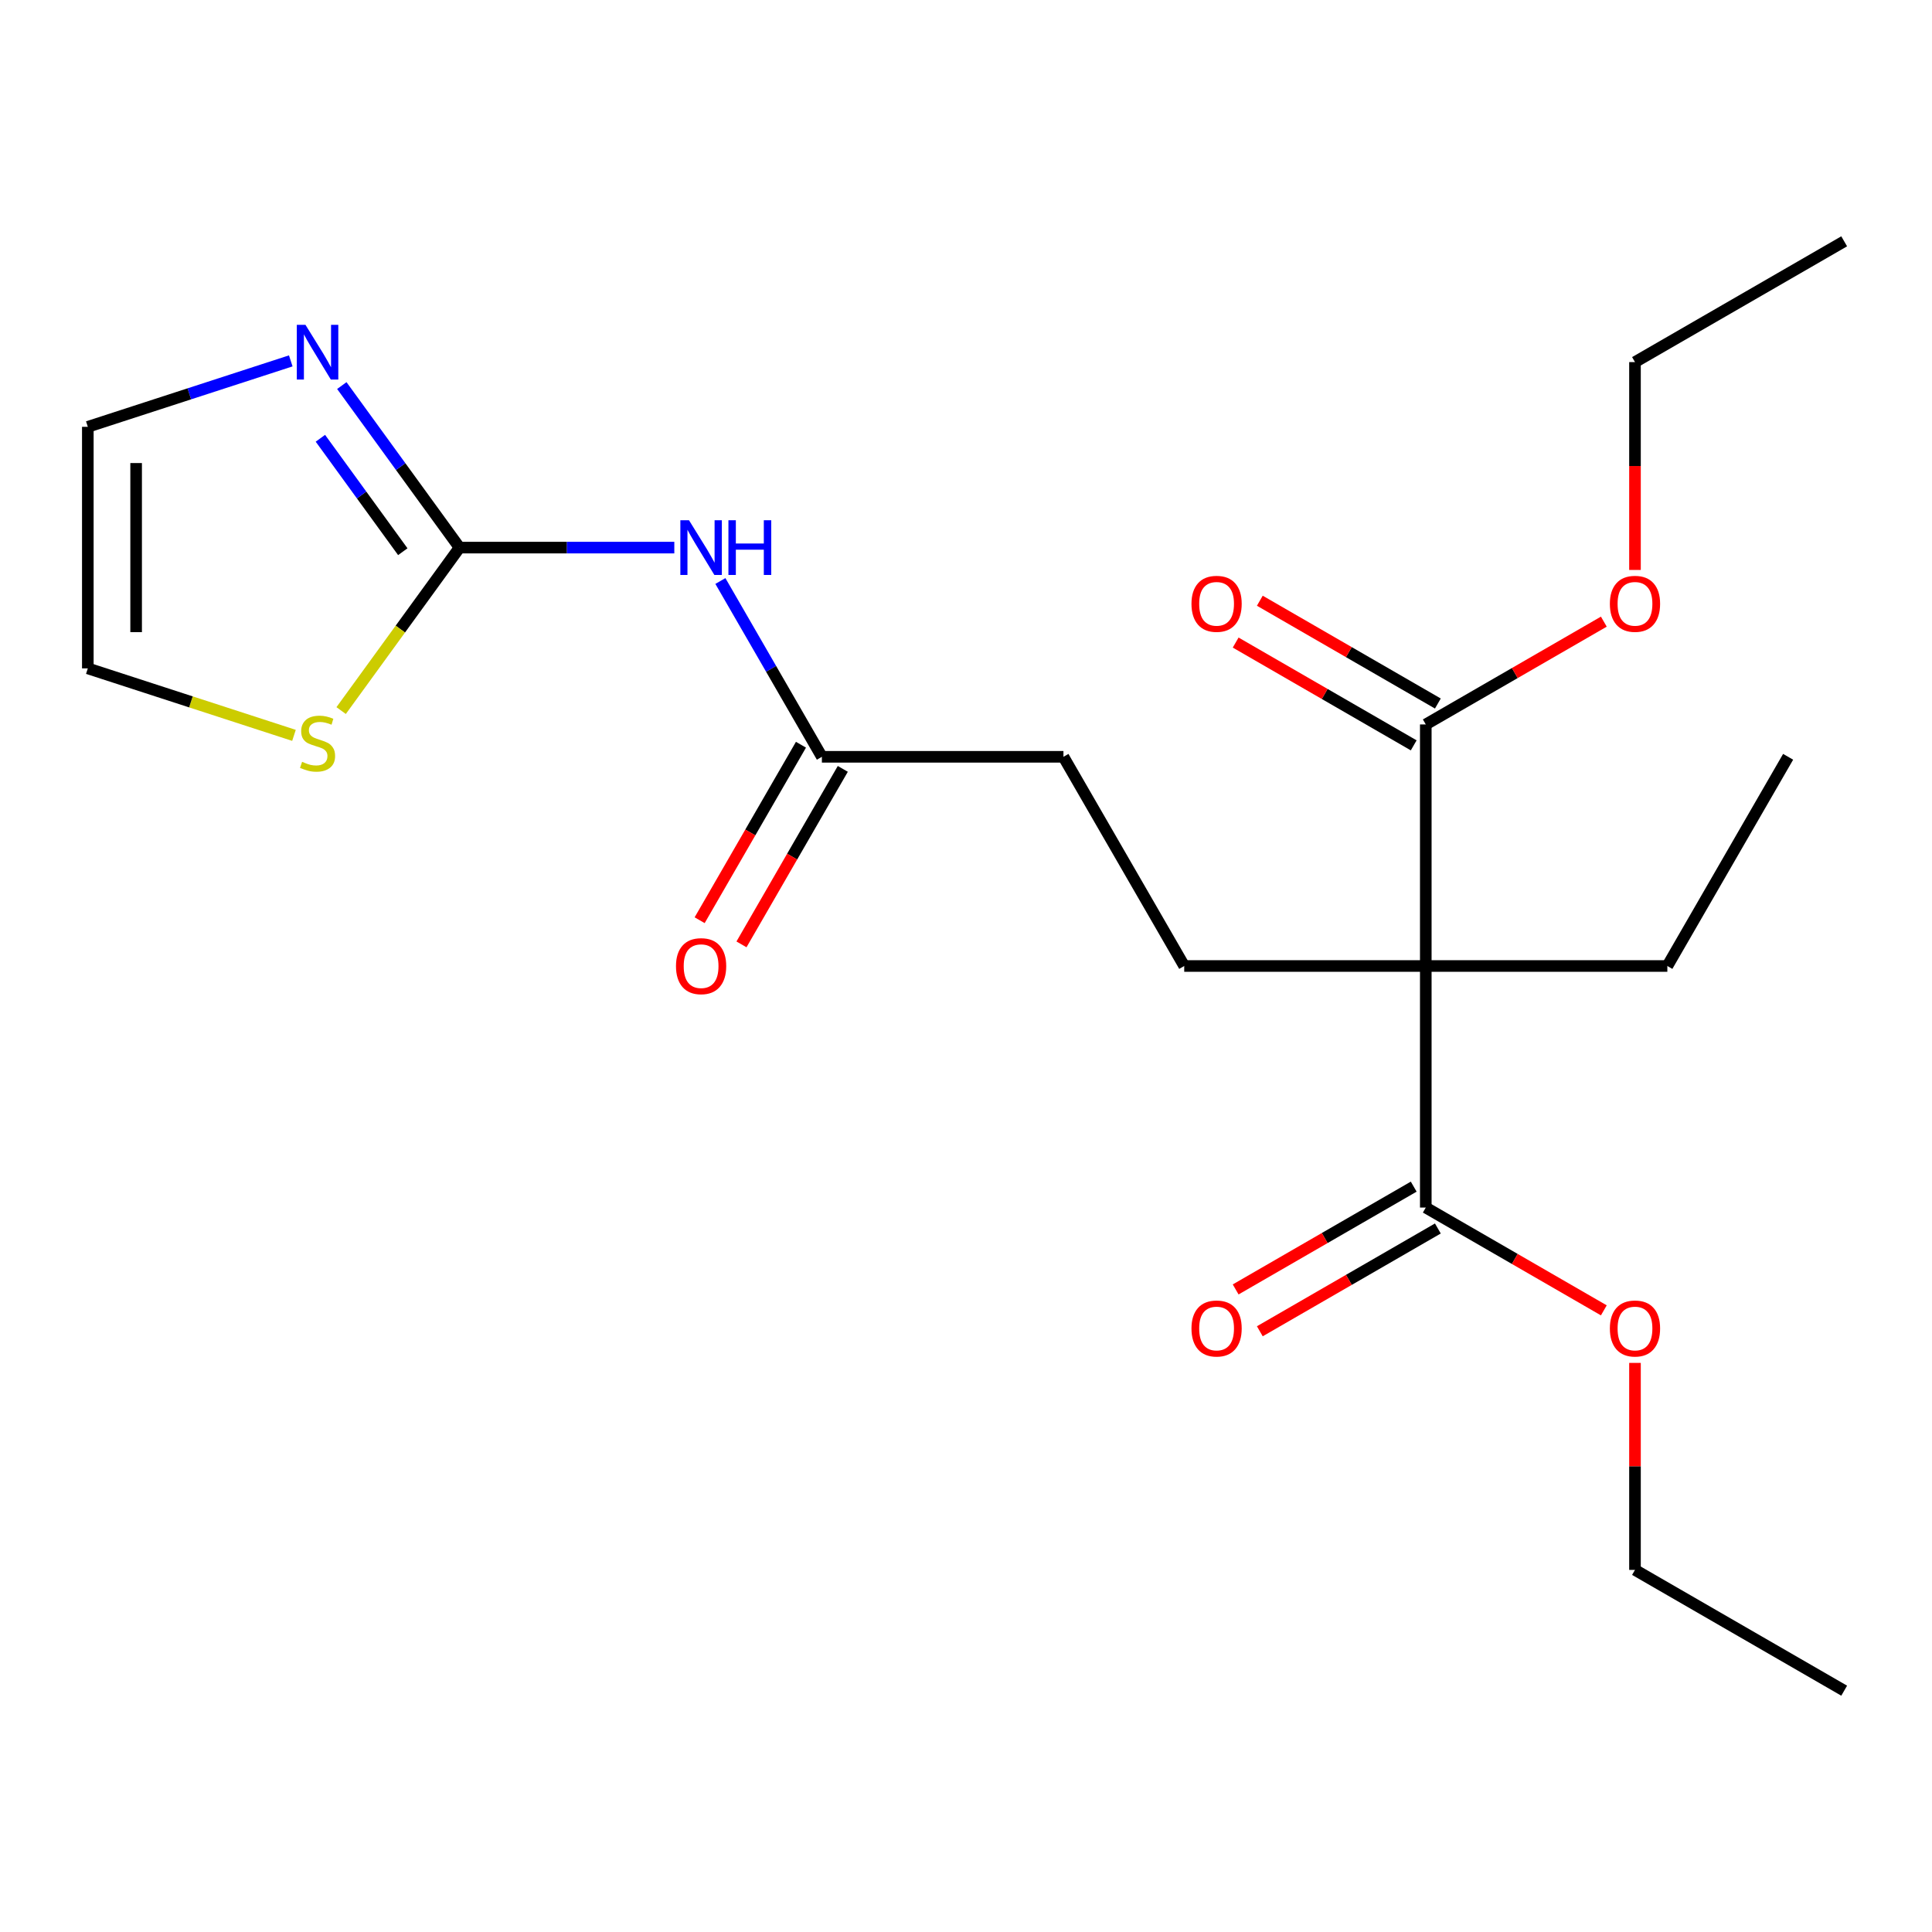 <?xml version='1.0' encoding='iso-8859-1'?>
<svg version='1.1' baseProfile='full'
              xmlns='http://www.w3.org/2000/svg'
                      xmlns:rdkit='http://www.rdkit.org/xml'
                      xmlns:xlink='http://www.w3.org/1999/xlink'
                  xml:space='preserve'
width='1000px' height='1000px' viewBox='0 0 1000 1000'>
<!-- END OF HEADER -->
<rect style='opacity:1.0;fill:#FFFFFF;stroke:none' width='1000' height='1000' x='0' y='0'> </rect>
<path class='bond-3' d='M 737.984,500 L 737.984,374.968' style='fill:none;fill-rule:evenodd;stroke:#000000;stroke-width:6px;stroke-linecap:butt;stroke-linejoin:miter;stroke-opacity:1' />
<path class='bond-4' d='M 737.984,500 L 737.984,625.032' style='fill:none;fill-rule:evenodd;stroke:#000000;stroke-width:6px;stroke-linecap:butt;stroke-linejoin:miter;stroke-opacity:1' />
<path class='bond-6' d='M 737.984,500 L 612.953,500' style='fill:none;fill-rule:evenodd;stroke:#000000;stroke-width:6px;stroke-linecap:butt;stroke-linejoin:miter;stroke-opacity:1' />
<path class='bond-16' d='M 737.984,500 L 863.016,500' style='fill:none;fill-rule:evenodd;stroke:#000000;stroke-width:6px;stroke-linecap:butt;stroke-linejoin:miter;stroke-opacity:1' />
<path class='bond-0' d='M 237.858,283.439 L 293.441,283.439' style='fill:none;fill-rule:evenodd;stroke:#000000;stroke-width:6px;stroke-linecap:butt;stroke-linejoin:miter;stroke-opacity:1' />
<path class='bond-0' d='M 293.441,283.439 L 349.024,283.439' style='fill:none;fill-rule:evenodd;stroke:#0000FF;stroke-width:6px;stroke-linecap:butt;stroke-linejoin:miter;stroke-opacity:1' />
<path class='bond-2' d='M 237.858,283.439 L 207.392,241.506' style='fill:none;fill-rule:evenodd;stroke:#000000;stroke-width:6px;stroke-linecap:butt;stroke-linejoin:miter;stroke-opacity:1' />
<path class='bond-2' d='M 207.392,241.506 L 176.925,199.572' style='fill:none;fill-rule:evenodd;stroke:#0000FF;stroke-width:6px;stroke-linecap:butt;stroke-linejoin:miter;stroke-opacity:1' />
<path class='bond-2' d='M 208.488,285.557 L 187.161,256.204' style='fill:none;fill-rule:evenodd;stroke:#000000;stroke-width:6px;stroke-linecap:butt;stroke-linejoin:miter;stroke-opacity:1' />
<path class='bond-2' d='M 187.161,256.204 L 165.835,226.851' style='fill:none;fill-rule:evenodd;stroke:#0000FF;stroke-width:6px;stroke-linecap:butt;stroke-linejoin:miter;stroke-opacity:1' />
<path class='bond-5' d='M 237.858,283.439 L 207.215,325.615' style='fill:none;fill-rule:evenodd;stroke:#000000;stroke-width:6px;stroke-linecap:butt;stroke-linejoin:miter;stroke-opacity:1' />
<path class='bond-5' d='M 207.215,325.615 L 176.572,367.792' style='fill:none;fill-rule:evenodd;stroke:#CCCC00;stroke-width:6px;stroke-linecap:butt;stroke-linejoin:miter;stroke-opacity:1' />
<path class='bond-1' d='M 372.87,300.725 L 399.138,346.222' style='fill:none;fill-rule:evenodd;stroke:#0000FF;stroke-width:6px;stroke-linecap:butt;stroke-linejoin:miter;stroke-opacity:1' />
<path class='bond-1' d='M 399.138,346.222 L 425.406,391.72' style='fill:none;fill-rule:evenodd;stroke:#000000;stroke-width:6px;stroke-linecap:butt;stroke-linejoin:miter;stroke-opacity:1' />
<path class='bond-8' d='M 150.501,186.792 L 97.978,203.857' style='fill:none;fill-rule:evenodd;stroke:#0000FF;stroke-width:6px;stroke-linecap:butt;stroke-linejoin:miter;stroke-opacity:1' />
<path class='bond-8' d='M 97.978,203.857 L 45.455,220.923' style='fill:none;fill-rule:evenodd;stroke:#000000;stroke-width:6px;stroke-linecap:butt;stroke-linejoin:miter;stroke-opacity:1' />
<path class='bond-11' d='M 744.236,364.14 L 698.159,337.538' style='fill:none;fill-rule:evenodd;stroke:#000000;stroke-width:6px;stroke-linecap:butt;stroke-linejoin:miter;stroke-opacity:1' />
<path class='bond-11' d='M 698.159,337.538 L 652.081,310.935' style='fill:none;fill-rule:evenodd;stroke:#FF0000;stroke-width:6px;stroke-linecap:butt;stroke-linejoin:miter;stroke-opacity:1' />
<path class='bond-11' d='M 731.733,385.797 L 685.656,359.194' style='fill:none;fill-rule:evenodd;stroke:#000000;stroke-width:6px;stroke-linecap:butt;stroke-linejoin:miter;stroke-opacity:1' />
<path class='bond-11' d='M 685.656,359.194 L 639.578,332.591' style='fill:none;fill-rule:evenodd;stroke:#FF0000;stroke-width:6px;stroke-linecap:butt;stroke-linejoin:miter;stroke-opacity:1' />
<path class='bond-14' d='M 737.984,374.968 L 784.062,348.366' style='fill:none;fill-rule:evenodd;stroke:#000000;stroke-width:6px;stroke-linecap:butt;stroke-linejoin:miter;stroke-opacity:1' />
<path class='bond-14' d='M 784.062,348.366 L 830.139,321.763' style='fill:none;fill-rule:evenodd;stroke:#FF0000;stroke-width:6px;stroke-linecap:butt;stroke-linejoin:miter;stroke-opacity:1' />
<path class='bond-10' d='M 731.733,614.203 L 685.656,640.806' style='fill:none;fill-rule:evenodd;stroke:#000000;stroke-width:6px;stroke-linecap:butt;stroke-linejoin:miter;stroke-opacity:1' />
<path class='bond-10' d='M 685.656,640.806 L 639.578,667.409' style='fill:none;fill-rule:evenodd;stroke:#FF0000;stroke-width:6px;stroke-linecap:butt;stroke-linejoin:miter;stroke-opacity:1' />
<path class='bond-10' d='M 744.236,635.86 L 698.159,662.462' style='fill:none;fill-rule:evenodd;stroke:#000000;stroke-width:6px;stroke-linecap:butt;stroke-linejoin:miter;stroke-opacity:1' />
<path class='bond-10' d='M 698.159,662.462 L 652.081,689.065' style='fill:none;fill-rule:evenodd;stroke:#FF0000;stroke-width:6px;stroke-linecap:butt;stroke-linejoin:miter;stroke-opacity:1' />
<path class='bond-15' d='M 737.984,625.032 L 784.062,651.634' style='fill:none;fill-rule:evenodd;stroke:#000000;stroke-width:6px;stroke-linecap:butt;stroke-linejoin:miter;stroke-opacity:1' />
<path class='bond-15' d='M 784.062,651.634 L 830.139,678.237' style='fill:none;fill-rule:evenodd;stroke:#FF0000;stroke-width:6px;stroke-linecap:butt;stroke-linejoin:miter;stroke-opacity:1' />
<path class='bond-9' d='M 152.161,380.626 L 98.808,363.29' style='fill:none;fill-rule:evenodd;stroke:#CCCC00;stroke-width:6px;stroke-linecap:butt;stroke-linejoin:miter;stroke-opacity:1' />
<path class='bond-9' d='M 98.808,363.29 L 45.455,345.955' style='fill:none;fill-rule:evenodd;stroke:#000000;stroke-width:6px;stroke-linecap:butt;stroke-linejoin:miter;stroke-opacity:1' />
<path class='bond-13' d='M 612.953,500 L 550.437,391.72' style='fill:none;fill-rule:evenodd;stroke:#000000;stroke-width:6px;stroke-linecap:butt;stroke-linejoin:miter;stroke-opacity:1' />
<path class='bond-7' d='M 425.406,391.72 L 550.437,391.72' style='fill:none;fill-rule:evenodd;stroke:#000000;stroke-width:6px;stroke-linecap:butt;stroke-linejoin:miter;stroke-opacity:1' />
<path class='bond-12' d='M 414.578,385.468 L 388.356,430.885' style='fill:none;fill-rule:evenodd;stroke:#000000;stroke-width:6px;stroke-linecap:butt;stroke-linejoin:miter;stroke-opacity:1' />
<path class='bond-12' d='M 388.356,430.885 L 362.134,476.303' style='fill:none;fill-rule:evenodd;stroke:#FF0000;stroke-width:6px;stroke-linecap:butt;stroke-linejoin:miter;stroke-opacity:1' />
<path class='bond-12' d='M 436.234,397.971 L 410.012,443.388' style='fill:none;fill-rule:evenodd;stroke:#000000;stroke-width:6px;stroke-linecap:butt;stroke-linejoin:miter;stroke-opacity:1' />
<path class='bond-12' d='M 410.012,443.388 L 383.79,488.806' style='fill:none;fill-rule:evenodd;stroke:#FF0000;stroke-width:6px;stroke-linecap:butt;stroke-linejoin:miter;stroke-opacity:1' />
<path class='bond-22' d='M 45.455,220.923 L 45.455,345.955' style='fill:none;fill-rule:evenodd;stroke:#000000;stroke-width:6px;stroke-linecap:butt;stroke-linejoin:miter;stroke-opacity:1' />
<path class='bond-22' d='M 70.461,239.678 L 70.461,327.2' style='fill:none;fill-rule:evenodd;stroke:#000000;stroke-width:6px;stroke-linecap:butt;stroke-linejoin:miter;stroke-opacity:1' />
<path class='bond-18' d='M 846.265,295.007 L 846.265,241.214' style='fill:none;fill-rule:evenodd;stroke:#FF0000;stroke-width:6px;stroke-linecap:butt;stroke-linejoin:miter;stroke-opacity:1' />
<path class='bond-18' d='M 846.265,241.214 L 846.265,187.421' style='fill:none;fill-rule:evenodd;stroke:#000000;stroke-width:6px;stroke-linecap:butt;stroke-linejoin:miter;stroke-opacity:1' />
<path class='bond-17' d='M 846.265,705.433 L 846.265,759.006' style='fill:none;fill-rule:evenodd;stroke:#FF0000;stroke-width:6px;stroke-linecap:butt;stroke-linejoin:miter;stroke-opacity:1' />
<path class='bond-17' d='M 846.265,759.006 L 846.265,812.579' style='fill:none;fill-rule:evenodd;stroke:#000000;stroke-width:6px;stroke-linecap:butt;stroke-linejoin:miter;stroke-opacity:1' />
<path class='bond-19' d='M 863.016,500 L 925.532,391.72' style='fill:none;fill-rule:evenodd;stroke:#000000;stroke-width:6px;stroke-linecap:butt;stroke-linejoin:miter;stroke-opacity:1' />
<path class='bond-21' d='M 846.265,812.579 L 954.545,875.095' style='fill:none;fill-rule:evenodd;stroke:#000000;stroke-width:6px;stroke-linecap:butt;stroke-linejoin:miter;stroke-opacity:1' />
<path class='bond-20' d='M 846.265,187.421 L 954.545,124.905' style='fill:none;fill-rule:evenodd;stroke:#000000;stroke-width:6px;stroke-linecap:butt;stroke-linejoin:miter;stroke-opacity:1' />
<path  class='atom-2' d='M 356.63 269.279
L 365.91 284.279
Q 366.83 285.759, 368.31 288.439
Q 369.79 291.119, 369.87 291.279
L 369.87 269.279
L 373.63 269.279
L 373.63 297.599
L 369.75 297.599
L 359.79 281.199
Q 358.63 279.279, 357.39 277.079
Q 356.19 274.879, 355.83 274.199
L 355.83 297.599
L 352.15 297.599
L 352.15 269.279
L 356.63 269.279
' fill='#0000FF'/>
<path  class='atom-2' d='M 377.03 269.279
L 380.87 269.279
L 380.87 281.319
L 395.35 281.319
L 395.35 269.279
L 399.19 269.279
L 399.19 297.599
L 395.35 297.599
L 395.35 284.519
L 380.87 284.519
L 380.87 297.599
L 377.03 297.599
L 377.03 269.279
' fill='#0000FF'/>
<path  class='atom-3' d='M 158.107 168.126
L 167.387 183.126
Q 168.307 184.606, 169.787 187.286
Q 171.267 189.966, 171.347 190.126
L 171.347 168.126
L 175.107 168.126
L 175.107 196.446
L 171.227 196.446
L 161.267 180.046
Q 160.107 178.126, 158.867 175.926
Q 157.667 173.726, 157.307 173.046
L 157.307 196.446
L 153.627 196.446
L 153.627 168.126
L 158.107 168.126
' fill='#0000FF'/>
<path  class='atom-6' d='M 156.367 394.312
Q 156.687 394.432, 158.007 394.992
Q 159.327 395.552, 160.767 395.912
Q 162.247 396.232, 163.687 396.232
Q 166.367 396.232, 167.927 394.952
Q 169.487 393.632, 169.487 391.352
Q 169.487 389.792, 168.687 388.832
Q 167.927 387.872, 166.727 387.352
Q 165.527 386.832, 163.527 386.232
Q 161.007 385.472, 159.487 384.752
Q 158.007 384.032, 156.927 382.512
Q 155.887 380.992, 155.887 378.432
Q 155.887 374.872, 158.287 372.672
Q 160.727 370.472, 165.527 370.472
Q 168.807 370.472, 172.527 372.032
L 171.607 375.112
Q 168.207 373.712, 165.647 373.712
Q 162.887 373.712, 161.367 374.872
Q 159.847 375.992, 159.887 377.952
Q 159.887 379.472, 160.647 380.392
Q 161.447 381.312, 162.567 381.832
Q 163.727 382.352, 165.647 382.952
Q 168.207 383.752, 169.727 384.552
Q 171.247 385.352, 172.327 386.992
Q 173.447 388.592, 173.447 391.352
Q 173.447 395.272, 170.807 397.392
Q 168.207 399.472, 163.847 399.472
Q 161.327 399.472, 159.407 398.912
Q 157.527 398.392, 155.287 397.472
L 156.367 394.312
' fill='#CCCC00'/>
<path  class='atom-11' d='M 616.704 687.627
Q 616.704 680.827, 620.064 677.027
Q 623.424 673.227, 629.704 673.227
Q 635.984 673.227, 639.344 677.027
Q 642.704 680.827, 642.704 687.627
Q 642.704 694.507, 639.304 698.427
Q 635.904 702.307, 629.704 702.307
Q 623.464 702.307, 620.064 698.427
Q 616.704 694.547, 616.704 687.627
M 629.704 699.107
Q 634.024 699.107, 636.344 696.227
Q 638.704 693.307, 638.704 687.627
Q 638.704 682.067, 636.344 679.267
Q 634.024 676.427, 629.704 676.427
Q 625.384 676.427, 623.024 679.227
Q 620.704 682.027, 620.704 687.627
Q 620.704 693.347, 623.024 696.227
Q 625.384 699.107, 629.704 699.107
' fill='#FF0000'/>
<path  class='atom-12' d='M 616.704 312.533
Q 616.704 305.733, 620.064 301.933
Q 623.424 298.133, 629.704 298.133
Q 635.984 298.133, 639.344 301.933
Q 642.704 305.733, 642.704 312.533
Q 642.704 319.413, 639.304 323.333
Q 635.904 327.213, 629.704 327.213
Q 623.464 327.213, 620.064 323.333
Q 616.704 319.453, 616.704 312.533
M 629.704 324.013
Q 634.024 324.013, 636.344 321.133
Q 638.704 318.213, 638.704 312.533
Q 638.704 306.973, 636.344 304.173
Q 634.024 301.333, 629.704 301.333
Q 625.384 301.333, 623.024 304.133
Q 620.704 306.933, 620.704 312.533
Q 620.704 318.253, 623.024 321.133
Q 625.384 324.013, 629.704 324.013
' fill='#FF0000'/>
<path  class='atom-13' d='M 349.89 500.08
Q 349.89 493.28, 353.25 489.48
Q 356.61 485.68, 362.89 485.68
Q 369.17 485.68, 372.53 489.48
Q 375.89 493.28, 375.89 500.08
Q 375.89 506.96, 372.49 510.88
Q 369.09 514.76, 362.89 514.76
Q 356.65 514.76, 353.25 510.88
Q 349.89 507, 349.89 500.08
M 362.89 511.56
Q 367.21 511.56, 369.53 508.68
Q 371.89 505.76, 371.89 500.08
Q 371.89 494.52, 369.53 491.72
Q 367.21 488.88, 362.89 488.88
Q 358.57 488.88, 356.21 491.68
Q 353.89 494.48, 353.89 500.08
Q 353.89 505.8, 356.21 508.68
Q 358.57 511.56, 362.89 511.56
' fill='#FF0000'/>
<path  class='atom-15' d='M 833.265 312.533
Q 833.265 305.733, 836.625 301.933
Q 839.985 298.133, 846.265 298.133
Q 852.545 298.133, 855.905 301.933
Q 859.265 305.733, 859.265 312.533
Q 859.265 319.413, 855.865 323.333
Q 852.465 327.213, 846.265 327.213
Q 840.025 327.213, 836.625 323.333
Q 833.265 319.453, 833.265 312.533
M 846.265 324.013
Q 850.585 324.013, 852.905 321.133
Q 855.265 318.213, 855.265 312.533
Q 855.265 306.973, 852.905 304.173
Q 850.585 301.333, 846.265 301.333
Q 841.945 301.333, 839.585 304.133
Q 837.265 306.933, 837.265 312.533
Q 837.265 318.253, 839.585 321.133
Q 841.945 324.013, 846.265 324.013
' fill='#FF0000'/>
<path  class='atom-16' d='M 833.265 687.627
Q 833.265 680.827, 836.625 677.027
Q 839.985 673.227, 846.265 673.227
Q 852.545 673.227, 855.905 677.027
Q 859.265 680.827, 859.265 687.627
Q 859.265 694.507, 855.865 698.427
Q 852.465 702.307, 846.265 702.307
Q 840.025 702.307, 836.625 698.427
Q 833.265 694.547, 833.265 687.627
M 846.265 699.107
Q 850.585 699.107, 852.905 696.227
Q 855.265 693.307, 855.265 687.627
Q 855.265 682.067, 852.905 679.267
Q 850.585 676.427, 846.265 676.427
Q 841.945 676.427, 839.585 679.227
Q 837.265 682.027, 837.265 687.627
Q 837.265 693.347, 839.585 696.227
Q 841.945 699.107, 846.265 699.107
' fill='#FF0000'/>
</svg>
